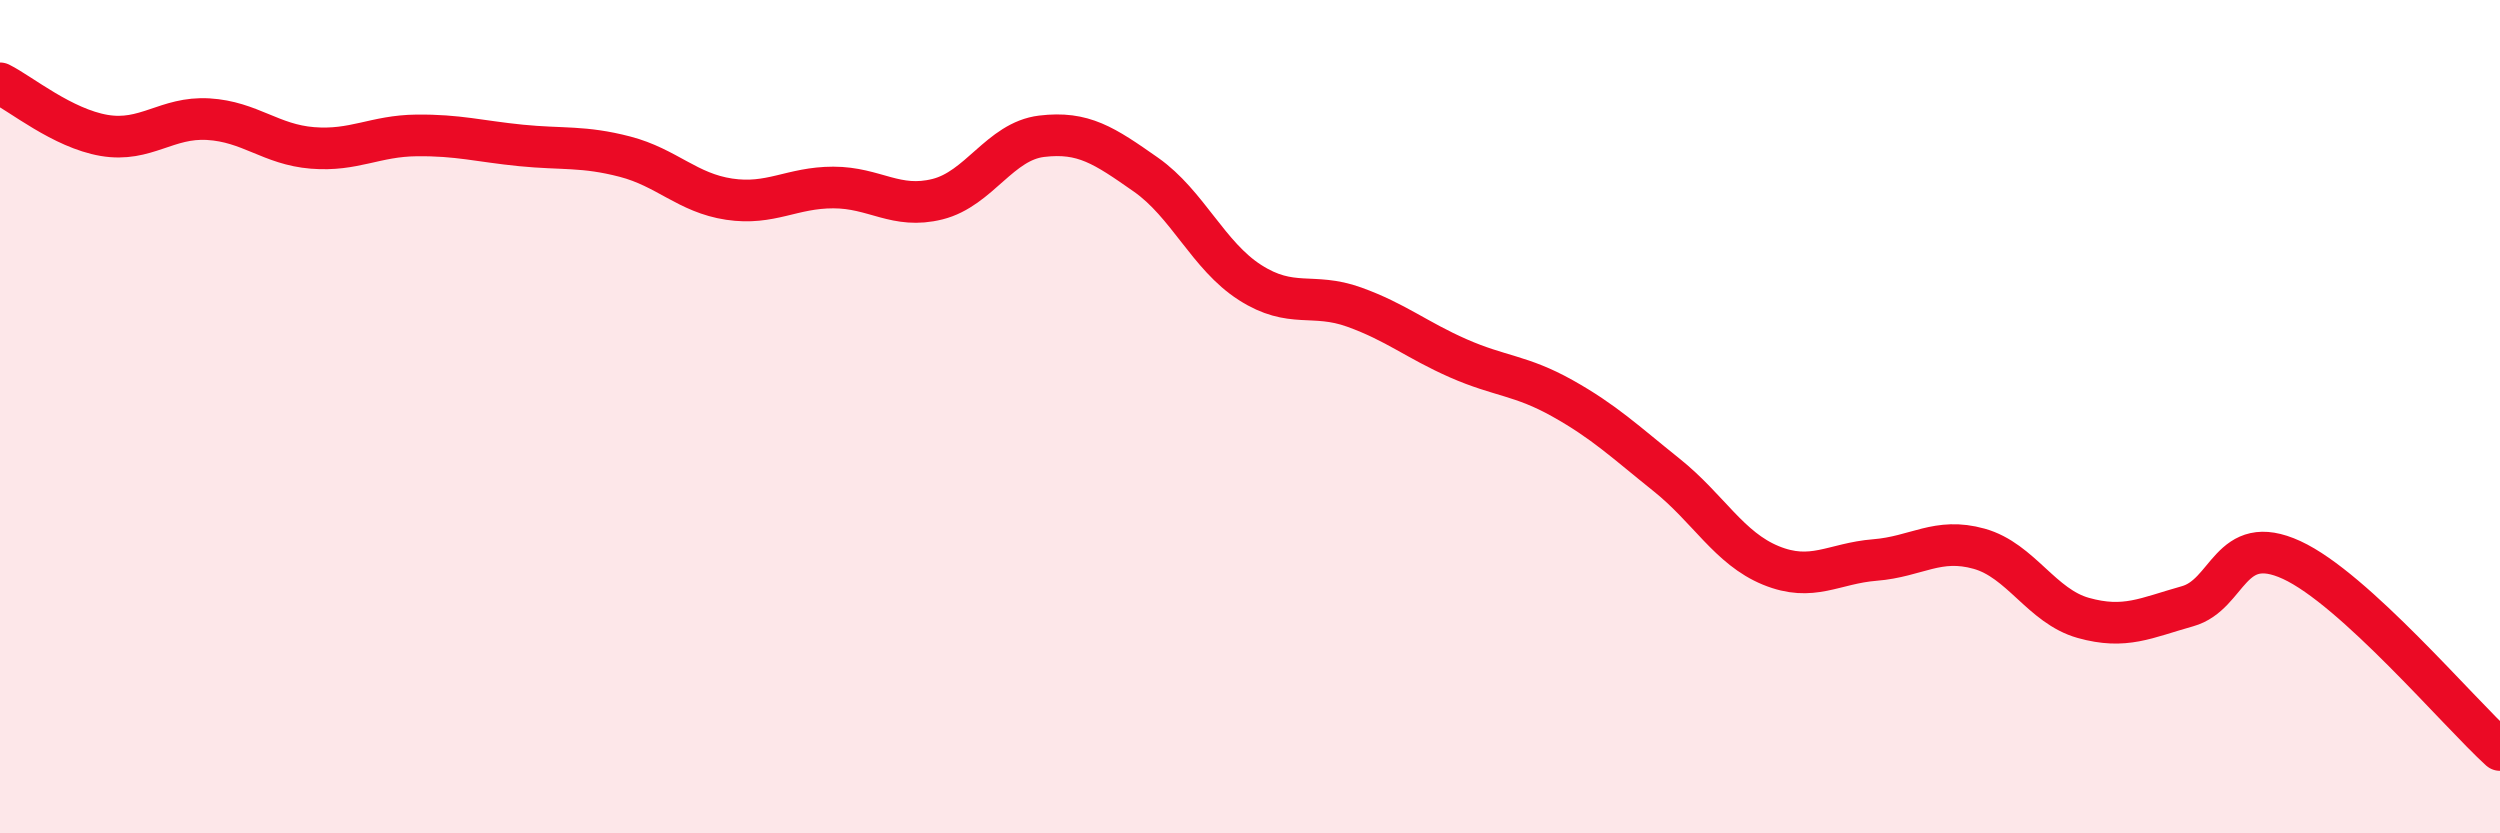 
    <svg width="60" height="20" viewBox="0 0 60 20" xmlns="http://www.w3.org/2000/svg">
      <path
        d="M 0,2 C 0.5,2.25 1.5,3.08 2.5,3.25 C 3.5,3.42 4,2.8 5,2.86 C 6,2.92 6.5,3.47 7.5,3.55 C 8.5,3.63 9,3.26 10,3.25 C 11,3.24 11.5,3.39 12.5,3.49 C 13.5,3.59 14,3.5 15,3.76 C 16,4.02 16.5,4.63 17.5,4.78 C 18.5,4.93 19,4.5 20,4.5 C 21,4.5 21.5,5.03 22.5,4.78 C 23.5,4.53 24,3.39 25,3.27 C 26,3.15 26.5,3.49 27.5,4.19 C 28.5,4.89 29,6.14 30,6.78 C 31,7.42 31.5,7.01 32.5,7.37 C 33.5,7.73 34,8.16 35,8.6 C 36,9.04 36.5,9 37.5,9.56 C 38.5,10.12 39,10.6 40,11.4 C 41,12.2 41.5,13.16 42.5,13.57 C 43.5,13.98 44,13.52 45,13.44 C 46,13.36 46.5,12.89 47.5,13.17 C 48.5,13.45 49,14.55 50,14.83 C 51,15.11 51.5,14.83 52.5,14.55 C 53.5,14.27 53.5,12.75 55,13.44 C 56.5,14.13 59,17.09 60,18L60 20L0 20Z"
        fill="#EB0A25"
        opacity="0.1"
        stroke-linecap="round"
        stroke-linejoin="round"
      />
      <path
        d="M 0,2 C 0.5,2.25 1.5,3.08 2.5,3.25 C 3.5,3.42 4,2.8 5,2.86 C 6,2.92 6.5,3.47 7.5,3.55 C 8.5,3.63 9,3.26 10,3.25 C 11,3.24 11.5,3.39 12.5,3.49 C 13.5,3.59 14,3.5 15,3.76 C 16,4.02 16.5,4.63 17.5,4.78 C 18.5,4.93 19,4.5 20,4.5 C 21,4.5 21.5,5.03 22.5,4.78 C 23.5,4.53 24,3.39 25,3.27 C 26,3.15 26.5,3.49 27.5,4.19 C 28.5,4.89 29,6.14 30,6.78 C 31,7.42 31.5,7.01 32.5,7.37 C 33.5,7.73 34,8.16 35,8.6 C 36,9.04 36.5,9 37.5,9.56 C 38.5,10.12 39,10.6 40,11.4 C 41,12.2 41.5,13.16 42.5,13.57 C 43.5,13.98 44,13.52 45,13.44 C 46,13.36 46.5,12.89 47.5,13.17 C 48.5,13.45 49,14.55 50,14.83 C 51,15.11 51.5,14.83 52.5,14.55 C 53.5,14.27 53.5,12.75 55,13.44 C 56.5,14.13 59,17.09 60,18"
        stroke="#EB0A25"
        stroke-width="1"
        fill="none"
        stroke-linecap="round"
        stroke-linejoin="round"
      />
    </svg>
  